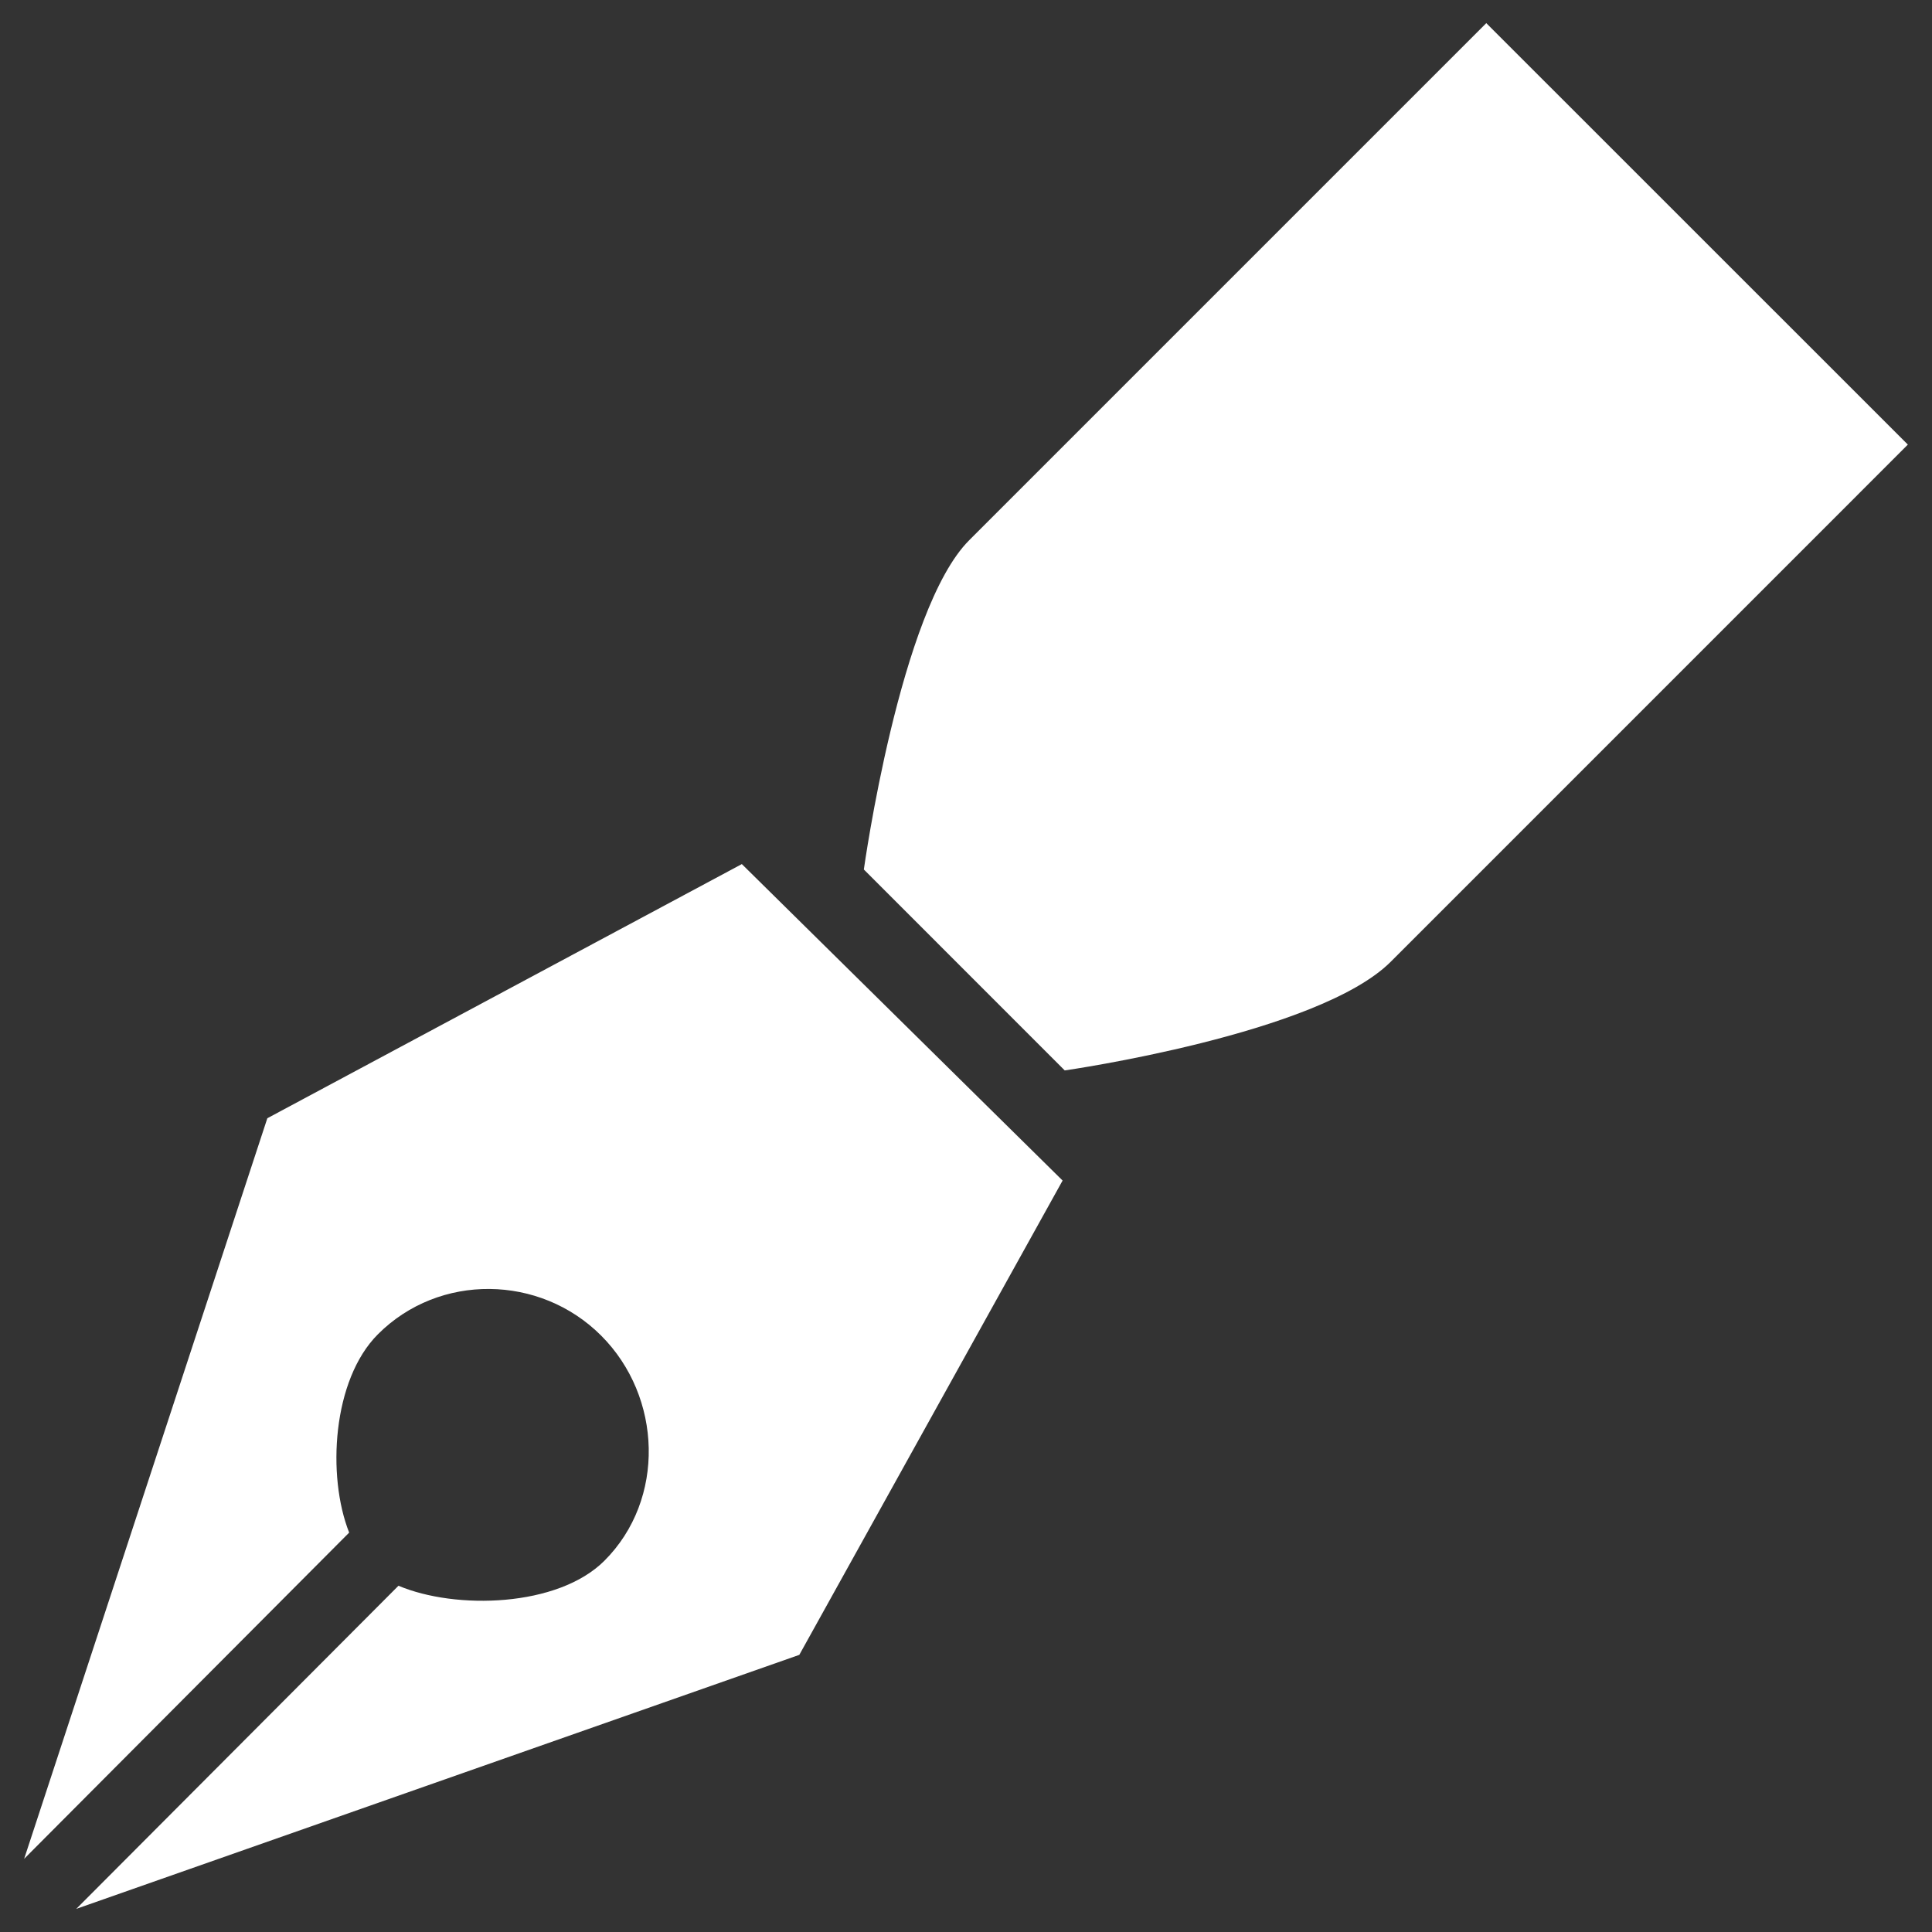 <?xml version="1.0" encoding="utf-8"?>
<!-- Generator: Adobe Illustrator 16.0.0, SVG Export Plug-In . SVG Version: 6.00 Build 0)  -->
<!DOCTYPE svg PUBLIC "-//W3C//DTD SVG 1.1//EN" "http://www.w3.org/Graphics/SVG/1.1/DTD/svg11.dtd">
<svg version="1.1" id="圖層_1" xmlns="http://www.w3.org/2000/svg" xmlns:xlink="http://www.w3.org/1999/xlink" x="0px" y="0px"
	 width="40px" height="40px" viewBox="-4 -4 40 40" enable-background="new -4 -4 40 40" xml:space="preserve">
<rect x="-4" y="-4" width="40" height="40" fill="#333333" stroke="none"/>
<g>
	<path fill="#FFFFFF" d="M1.535,19.152L-3.5,34.485l6.729-6.754c-0.463-1.17-0.349-3.165,0.597-4.108
		c1.268-1.269,3.354-1.238,4.62,0.029c1.267,1.267,1.337,3.392,0.069,4.66c-0.964,0.965-3.083,1.019-4.265,0.519l-6.671,6.69
		l14.97-5.259l5.451-9.82l-6.641-6.552L1.535,19.152z M26.772-3.521c0,0-9.273,9.272-10.705,10.705
		c-1.434,1.432-2.182,6.818-2.182,6.818l4.159,4.16c0,0,5.25-0.75,6.751-2.251C26.295,14.41,35.5,5.205,35.5,5.205L26.772-3.521z"/>
</g>
</svg>
